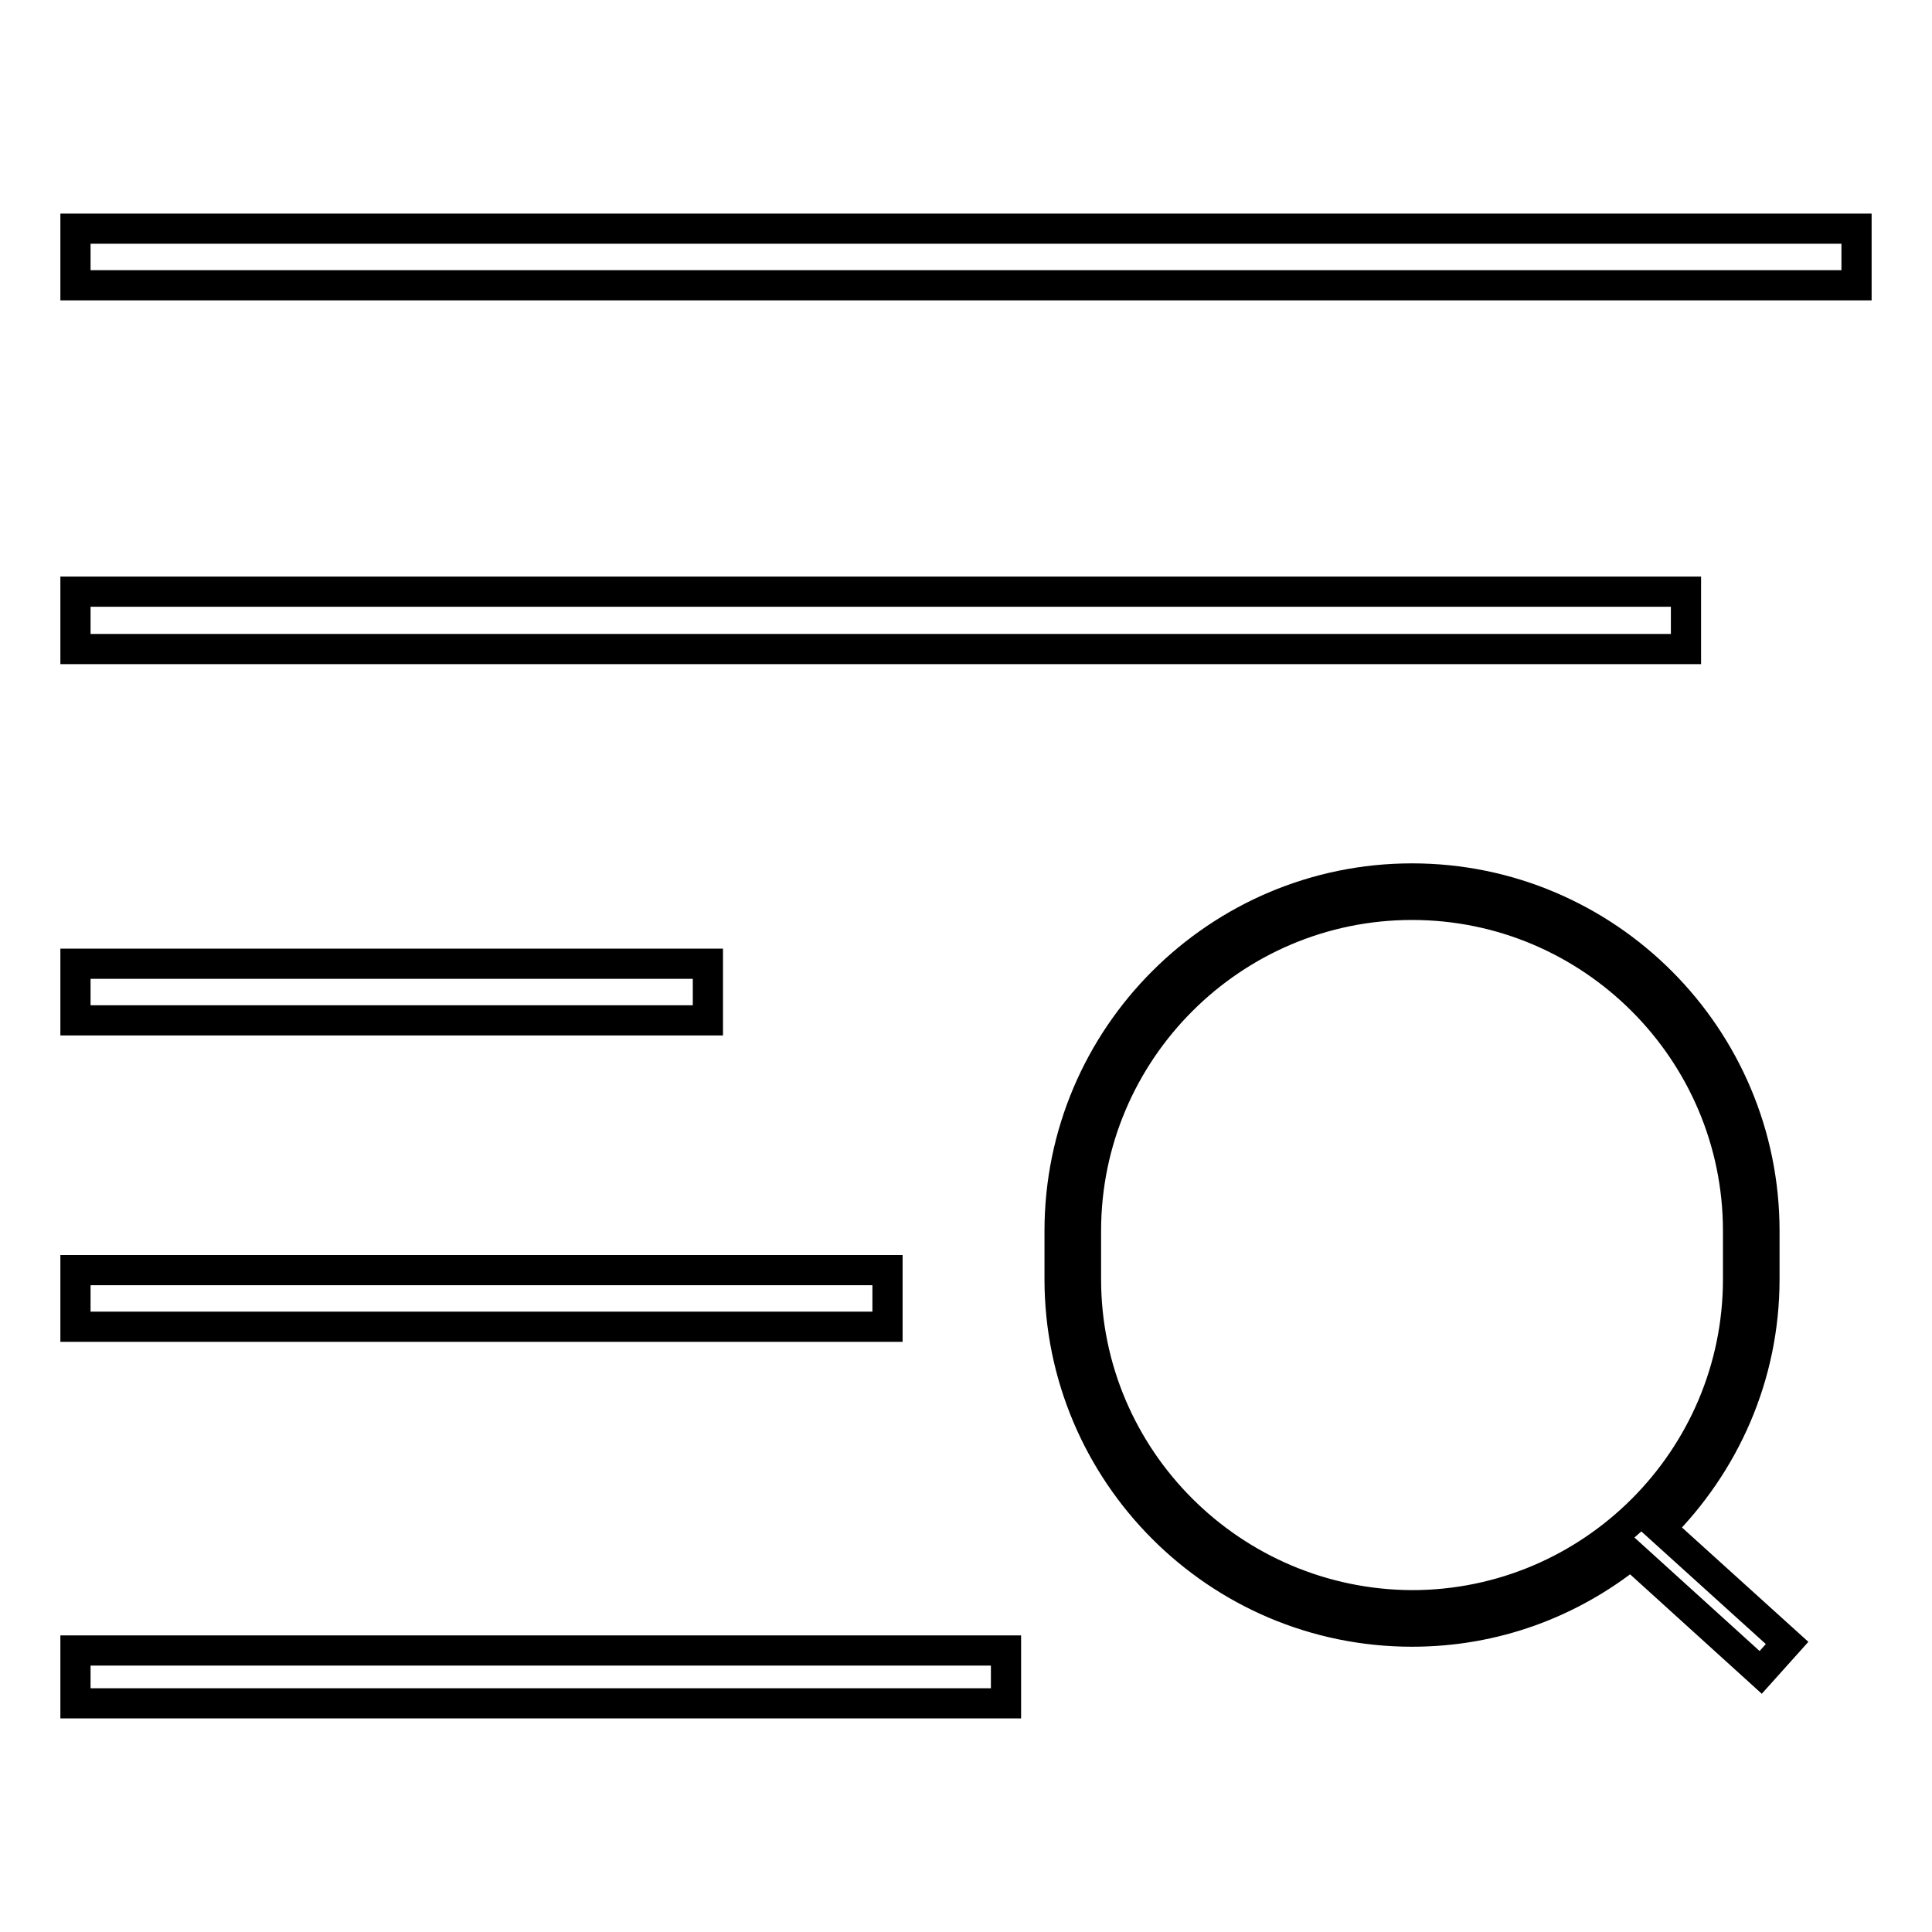<?xml version="1.0" encoding="utf-8"?>
<!-- Svg Vector Icons : http://www.onlinewebfonts.com/icon -->
<!DOCTYPE svg PUBLIC "-//W3C//DTD SVG 1.1//EN" "http://www.w3.org/Graphics/SVG/1.1/DTD/svg11.dtd">
<svg version="1.1" xmlns="http://www.w3.org/2000/svg" xmlns:xlink="http://www.w3.org/1999/xlink" x="0px" y="0px" viewBox="0 0 256 256" enable-background="new 0 0 256 256" xml:space="preserve">
<g> <path stroke-width="4" fill-opacity="0" stroke="#000000"  d="M10,30.3h236v7.5H10V30.3z M10,78.4h213.4V86H10V78.4z M10,127.7h83.8v7.5H10V127.7z M10,168.3h107.6v7.5 H10V168.3z M10,218.7h123.3v7H10V218.7z M233.8,169.5v-6.4c0-25.7-20.9-46.7-46.7-46.7c-25.7,0-46.7,20.9-46.7,46.7v6.4 c0,25.7,20.9,46.7,46.7,46.7c11,0,21-3.8,29-10.2l17.2,15.6l3.5-3.9L220,202.5C228.5,194,233.8,182.4,233.8,169.5L233.8,169.5z  M143.9,169.5v-6.4c0-23.8,19.4-43.2,43.2-43.2c23.8,0,43.2,19.4,43.2,43.2v6.4c0,23.8-19.4,43.2-43.2,43.2 C163.3,212.6,143.9,193.3,143.9,169.5z"/></g>
</svg>